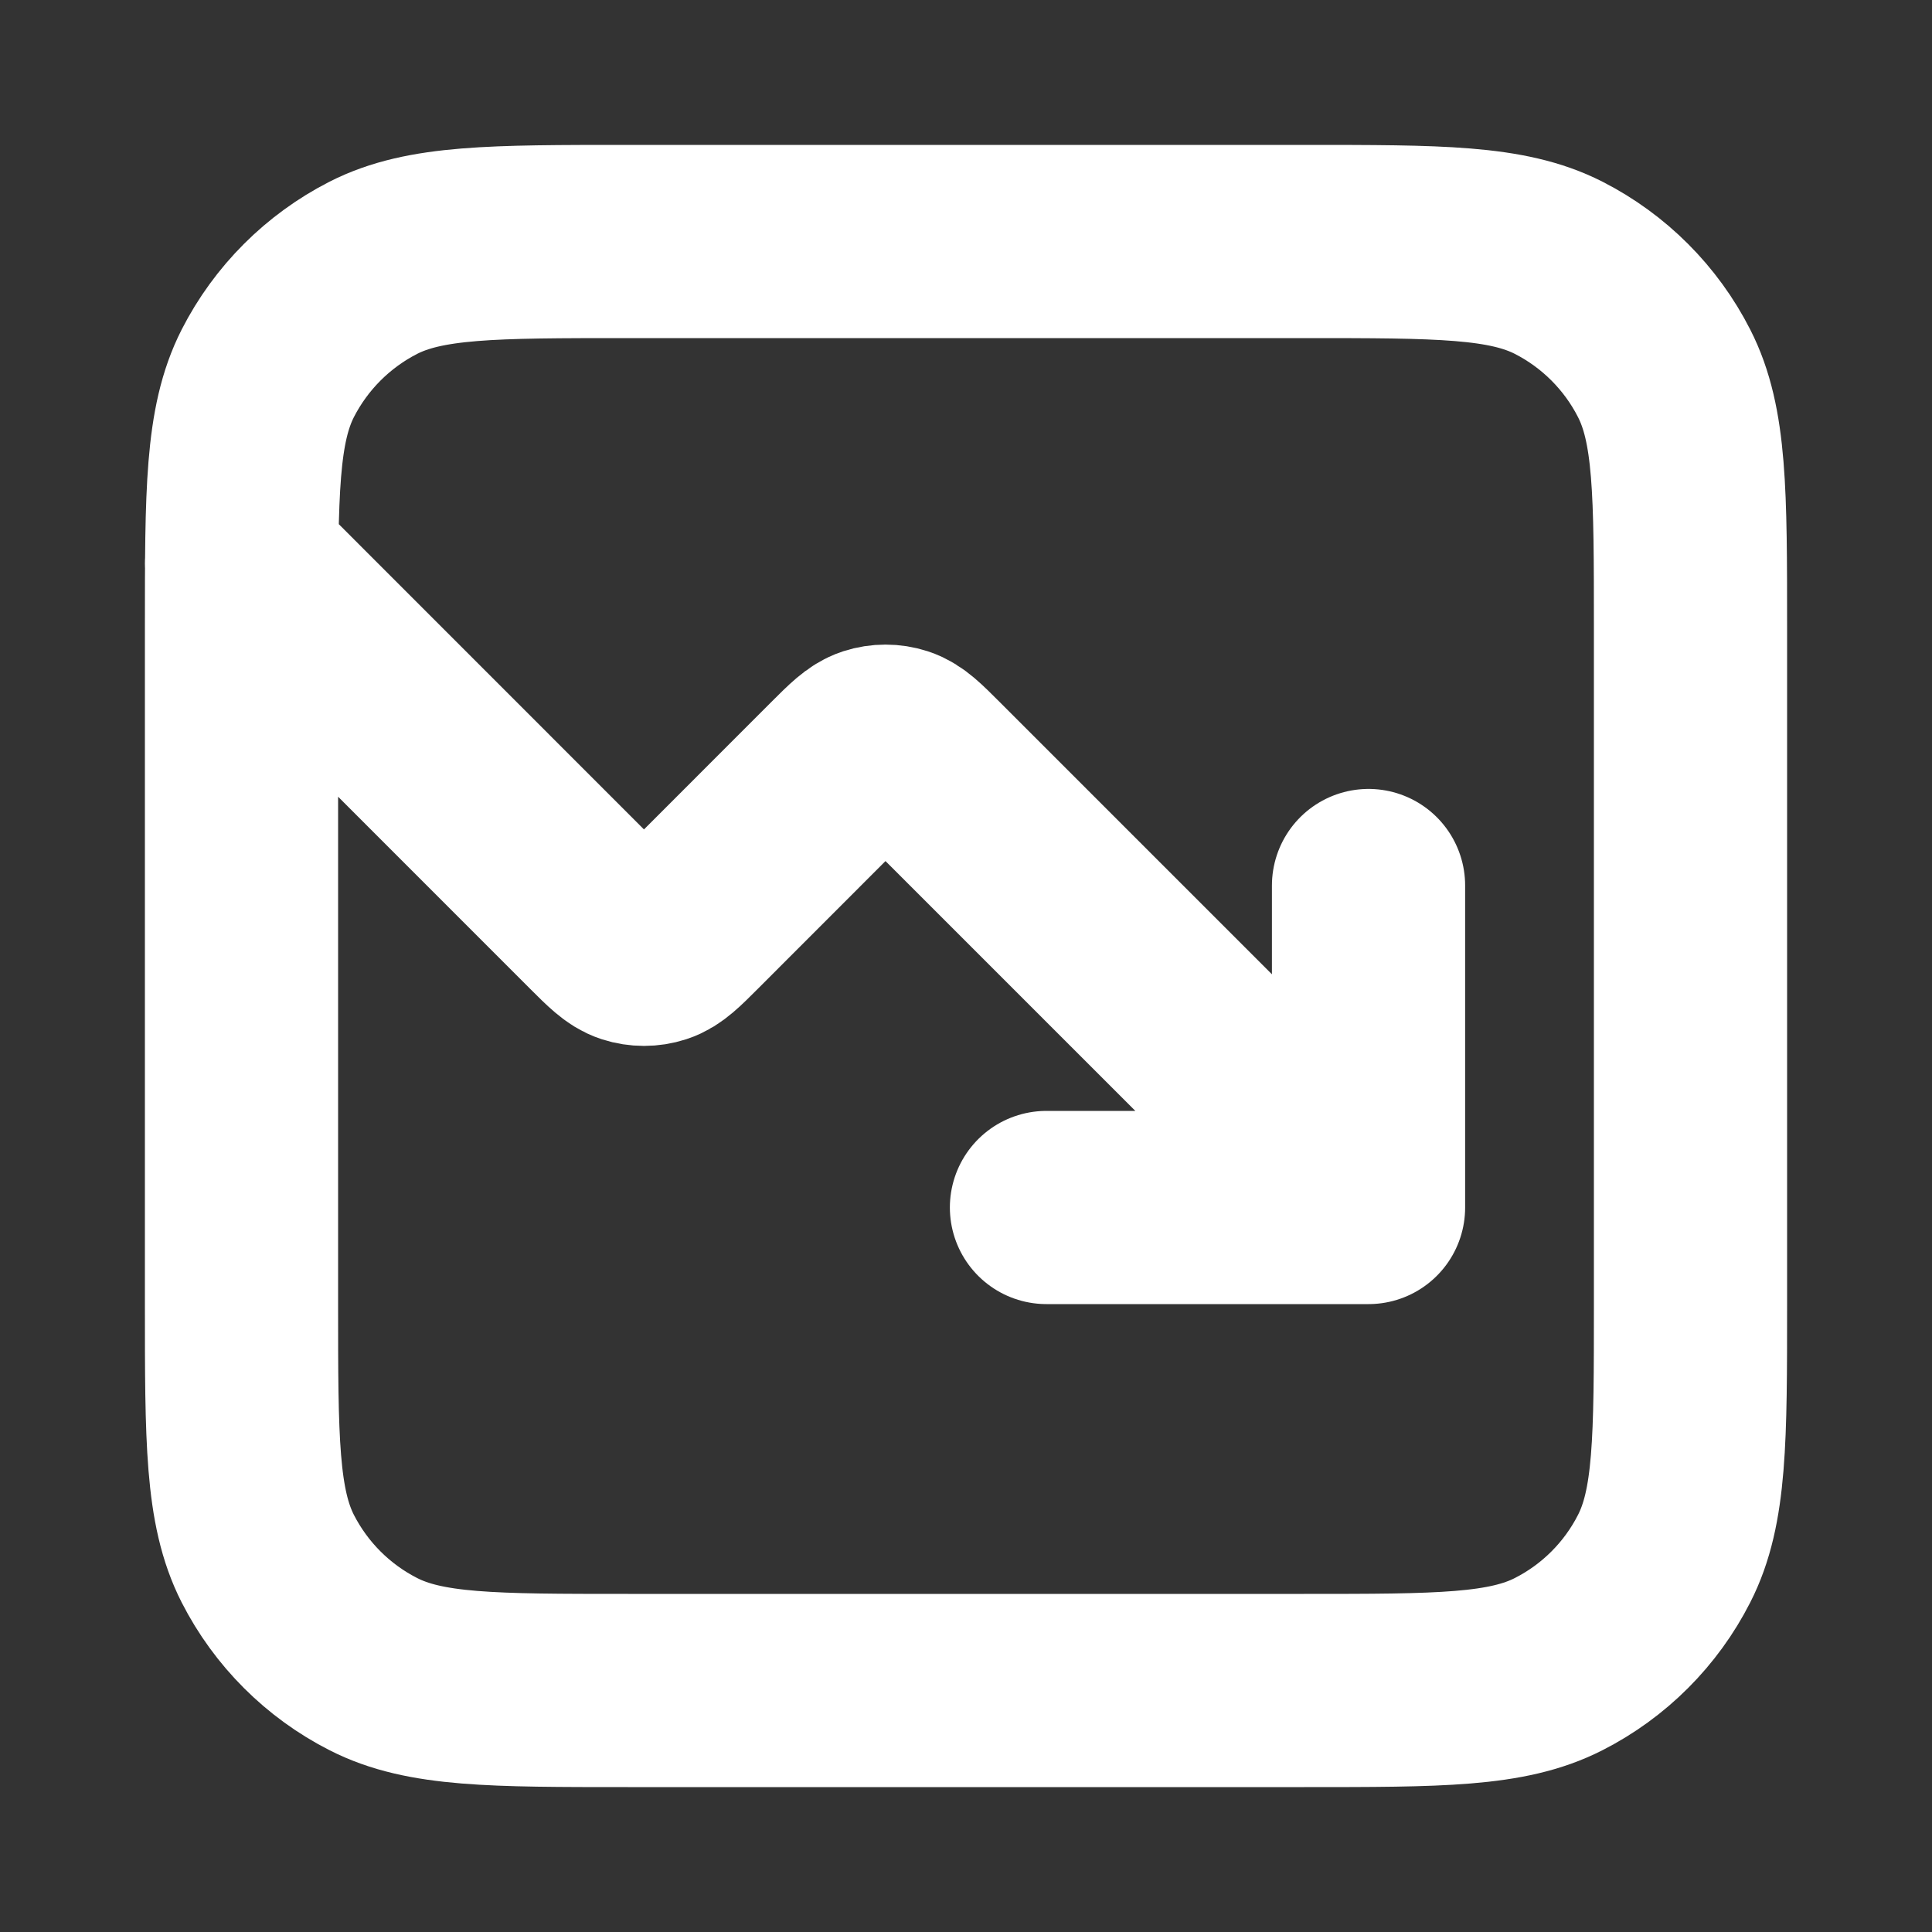 <svg width="20" height="20" viewBox="0 0 20 20" fill="none" xmlns="http://www.w3.org/2000/svg">
<rect x="0" y="0" width="20" height="20" fill="#333333" stroke="none"/>
<path d="M14.167 12.5L9.638 7.971C9.473 7.806 9.391 7.724 9.295 7.693C9.212 7.666 9.122 7.666 9.038 7.693C8.943 7.724 8.86 7.806 8.695 7.971L7.138 9.529C6.973 9.694 6.891 9.776 6.795 9.807C6.712 9.834 6.622 9.834 6.538 9.807C6.443 9.776 6.36 9.694 6.195 9.529L2.5 5.833M14.167 12.5H10.833M14.167 12.5V9.167M6.5 17.5H13.5C14.9 17.5 15.6 17.5 16.135 17.227C16.605 16.988 16.988 16.605 17.227 16.135C17.5 15.6 17.5 14.9 17.5 13.5V6.5C17.5 5.1 17.5 4.4 17.227 3.865C16.988 3.395 16.605 3.012 16.135 2.772C15.6 2.5 14.9 2.5 13.5 2.5H6.5C5.1 2.5 4.4 2.5 3.865 2.772C3.395 3.012 3.012 3.395 2.772 3.865C2.5 4.4 2.5 5.1 2.5 6.5V13.5C2.5 14.9 2.5 15.6 2.772 16.135C3.012 16.605 3.395 16.988 3.865 17.227C4.4 17.5 5.1 17.5 6.5 17.5Z" stroke="white" stroke-width="2" stroke-linecap="round" stroke-linejoin="round"/>
</svg>
